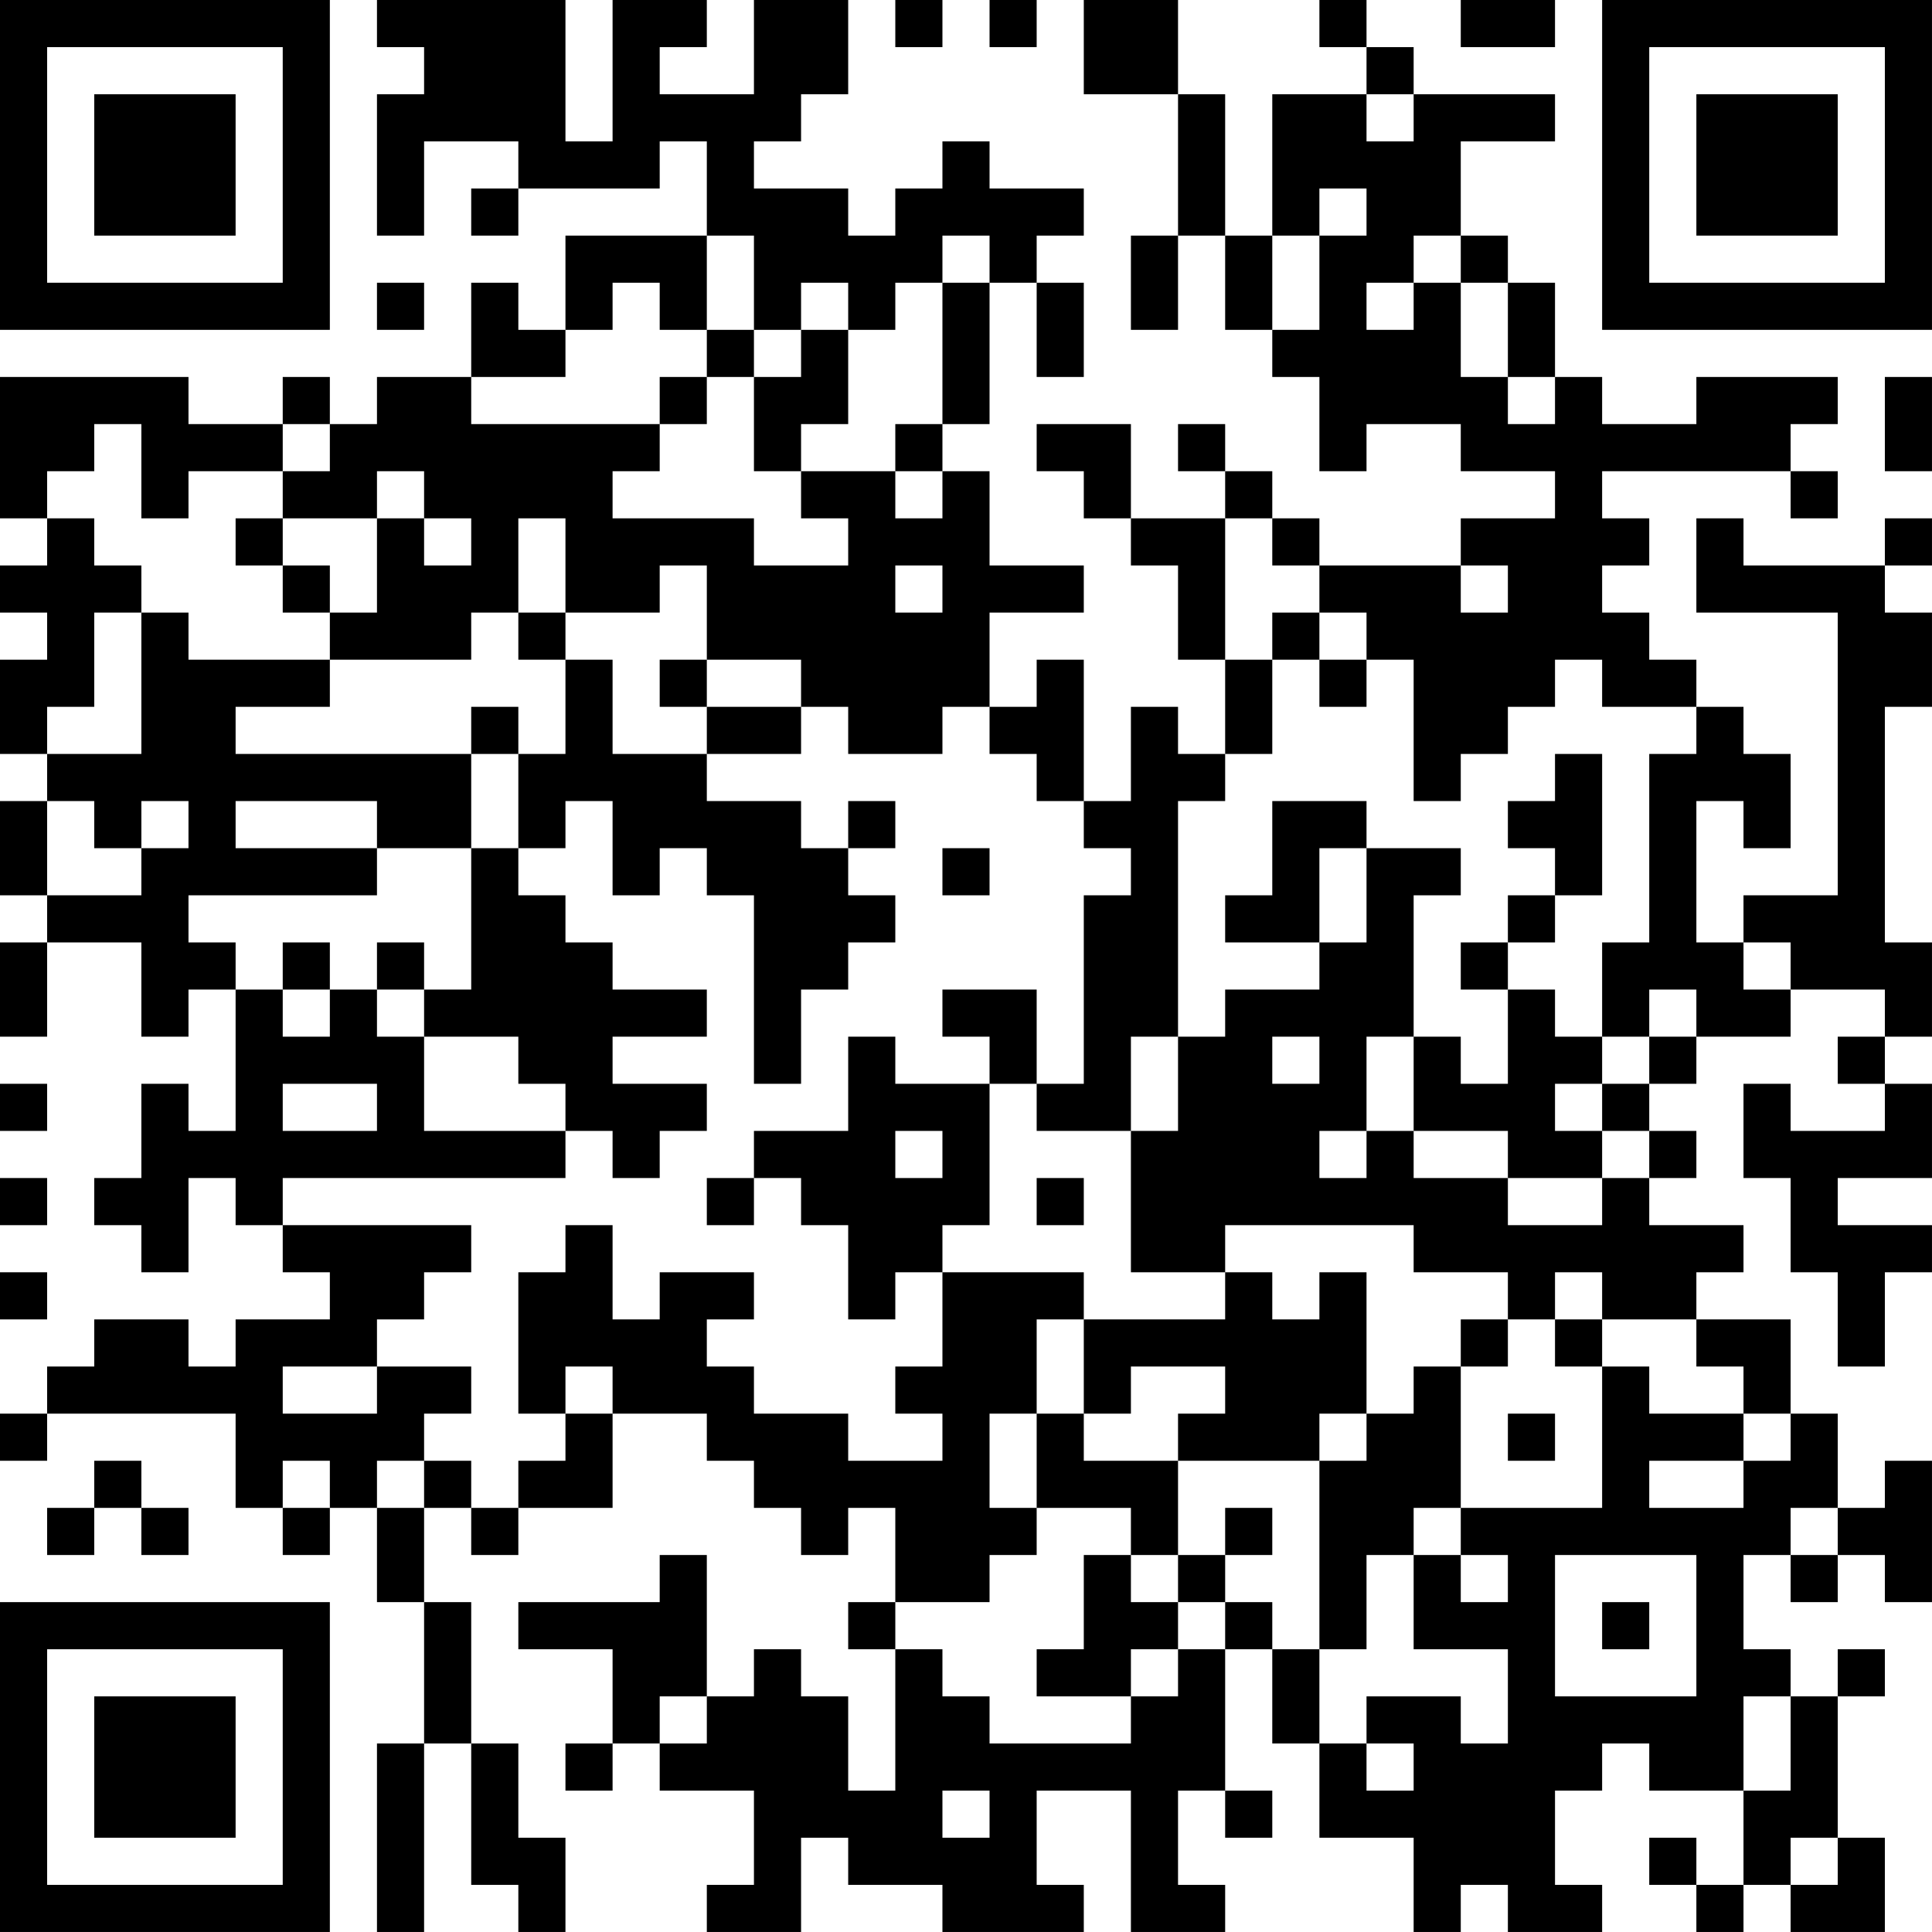 <?xml version="1.0" encoding="UTF-8"?>
<svg xmlns="http://www.w3.org/2000/svg" version="1.1" width="300" height="300" viewBox="0 0 300 300"><rect x="0" y="0" width="300" height="300" fill="#ffffff"/><g transform="scale(7.317)"><g transform="translate(0,0)"><path fill-rule="evenodd" d="M8 0L8 1L9 1L9 2L8 2L8 5L9 5L9 3L11 3L11 4L10 4L10 5L11 5L11 4L14 4L14 3L15 3L15 5L12 5L12 7L11 7L11 6L10 6L10 8L8 8L8 9L7 9L7 8L6 8L6 9L4 9L4 8L0 8L0 11L1 11L1 12L0 12L0 13L1 13L1 14L0 14L0 16L1 16L1 17L0 17L0 19L1 19L1 20L0 20L0 22L1 22L1 20L3 20L3 22L4 22L4 21L5 21L5 24L4 24L4 23L3 23L3 25L2 25L2 26L3 26L3 27L4 27L4 25L5 25L5 26L6 26L6 27L7 27L7 28L5 28L5 29L4 29L4 28L2 28L2 29L1 29L1 30L0 30L0 31L1 31L1 30L5 30L5 32L6 32L6 33L7 33L7 32L8 32L8 34L9 34L9 37L8 37L8 41L9 41L9 37L10 37L10 40L11 40L11 41L12 41L12 39L11 39L11 37L10 37L10 34L9 34L9 32L10 32L10 33L11 33L11 32L13 32L13 30L15 30L15 31L16 31L16 32L17 32L17 33L18 33L18 32L19 32L19 34L18 34L18 35L19 35L19 38L18 38L18 36L17 36L17 35L16 35L16 36L15 36L15 33L14 33L14 34L11 34L11 35L13 35L13 37L12 37L12 38L13 38L13 37L14 37L14 38L16 38L16 40L15 40L15 41L17 41L17 39L18 39L18 40L20 40L20 41L23 41L23 40L22 40L22 38L24 38L24 41L26 41L26 40L25 40L25 38L26 38L26 39L27 39L27 38L26 38L26 35L27 35L27 37L28 37L28 39L30 39L30 41L31 41L31 40L32 40L32 41L34 41L34 40L33 40L33 38L34 38L34 37L35 37L35 38L37 38L37 40L36 40L36 39L35 39L35 40L36 40L36 41L37 41L37 40L38 40L38 41L40 41L40 39L39 39L39 36L40 36L40 35L39 35L39 36L38 36L38 35L37 35L37 33L38 33L38 34L39 34L39 33L40 33L40 34L41 34L41 31L40 31L40 32L39 32L39 30L38 30L38 28L36 28L36 27L37 27L37 26L35 26L35 25L36 25L36 24L35 24L35 23L36 23L36 22L38 22L38 21L40 21L40 22L39 22L39 23L40 23L40 24L38 24L38 23L37 23L37 25L38 25L38 27L39 27L39 29L40 29L40 27L41 27L41 26L39 26L39 25L41 25L41 23L40 23L40 22L41 22L41 20L40 20L40 15L41 15L41 13L40 13L40 12L41 12L41 11L40 11L40 12L37 12L37 11L36 11L36 13L39 13L39 19L37 19L37 20L36 20L36 17L37 17L37 18L38 18L38 16L37 16L37 15L36 15L36 14L35 14L35 13L34 13L34 12L35 12L35 11L34 11L34 10L38 10L38 11L39 11L39 10L38 10L38 9L39 9L39 8L36 8L36 9L34 9L34 8L33 8L33 6L32 6L32 5L31 5L31 3L33 3L33 2L30 2L30 1L29 1L29 0L28 0L28 1L29 1L29 2L27 2L27 5L26 5L26 2L25 2L25 0L23 0L23 2L25 2L25 5L24 5L24 7L25 7L25 5L26 5L26 7L27 7L27 8L28 8L28 10L29 10L29 9L31 9L31 10L33 10L33 11L31 11L31 12L28 12L28 11L27 11L27 10L26 10L26 9L25 9L25 10L26 10L26 11L24 11L24 9L22 9L22 10L23 10L23 11L24 11L24 12L25 12L25 14L26 14L26 16L25 16L25 15L24 15L24 17L23 17L23 14L22 14L22 15L21 15L21 13L23 13L23 12L21 12L21 10L20 10L20 9L21 9L21 6L22 6L22 8L23 8L23 6L22 6L22 5L23 5L23 4L21 4L21 3L20 3L20 4L19 4L19 5L18 5L18 4L16 4L16 3L17 3L17 2L18 2L18 0L16 0L16 2L14 2L14 1L15 1L15 0L13 0L13 3L12 3L12 0ZM19 0L19 1L20 1L20 0ZM21 0L21 1L22 1L22 0ZM31 0L31 1L33 1L33 0ZM29 2L29 3L30 3L30 2ZM28 4L28 5L27 5L27 7L28 7L28 5L29 5L29 4ZM15 5L15 7L14 7L14 6L13 6L13 7L12 7L12 8L10 8L10 9L14 9L14 10L13 10L13 11L16 11L16 12L18 12L18 11L17 11L17 10L19 10L19 11L20 11L20 10L19 10L19 9L20 9L20 6L21 6L21 5L20 5L20 6L19 6L19 7L18 7L18 6L17 6L17 7L16 7L16 5ZM30 5L30 6L29 6L29 7L30 7L30 6L31 6L31 8L32 8L32 9L33 9L33 8L32 8L32 6L31 6L31 5ZM8 6L8 7L9 7L9 6ZM15 7L15 8L14 8L14 9L15 9L15 8L16 8L16 10L17 10L17 9L18 9L18 7L17 7L17 8L16 8L16 7ZM40 8L40 10L41 10L41 8ZM2 9L2 10L1 10L1 11L2 11L2 12L3 12L3 13L2 13L2 15L1 15L1 16L3 16L3 13L4 13L4 14L7 14L7 15L5 15L5 16L10 16L10 18L8 18L8 17L5 17L5 18L8 18L8 19L4 19L4 20L5 20L5 21L6 21L6 22L7 22L7 21L8 21L8 22L9 22L9 24L12 24L12 25L6 25L6 26L10 26L10 27L9 27L9 28L8 28L8 29L6 29L6 30L8 30L8 29L10 29L10 30L9 30L9 31L8 31L8 32L9 32L9 31L10 31L10 32L11 32L11 31L12 31L12 30L13 30L13 29L12 29L12 30L11 30L11 27L12 27L12 26L13 26L13 28L14 28L14 27L16 27L16 28L15 28L15 29L16 29L16 30L18 30L18 31L20 31L20 30L19 30L19 29L20 29L20 27L23 27L23 28L22 28L22 30L21 30L21 32L22 32L22 33L21 33L21 34L19 34L19 35L20 35L20 36L21 36L21 37L24 37L24 36L25 36L25 35L26 35L26 34L27 34L27 35L28 35L28 37L29 37L29 38L30 38L30 37L29 37L29 36L31 36L31 37L32 37L32 35L30 35L30 33L31 33L31 34L32 34L32 33L31 33L31 32L34 32L34 29L35 29L35 30L37 30L37 31L35 31L35 32L37 32L37 31L38 31L38 30L37 30L37 29L36 29L36 28L34 28L34 27L33 27L33 28L32 28L32 27L30 27L30 26L26 26L26 27L24 27L24 24L25 24L25 22L26 22L26 21L28 21L28 20L29 20L29 18L31 18L31 19L30 19L30 22L29 22L29 24L28 24L28 25L29 25L29 24L30 24L30 25L32 25L32 26L34 26L34 25L35 25L35 24L34 24L34 23L35 23L35 22L36 22L36 21L35 21L35 22L34 22L34 20L35 20L35 16L36 16L36 15L34 15L34 14L33 14L33 15L32 15L32 16L31 16L31 17L30 17L30 14L29 14L29 13L28 13L28 12L27 12L27 11L26 11L26 14L27 14L27 16L26 16L26 17L25 17L25 22L24 22L24 24L22 24L22 23L23 23L23 19L24 19L24 18L23 18L23 17L22 17L22 16L21 16L21 15L20 15L20 16L18 16L18 15L17 15L17 14L15 14L15 12L14 12L14 13L12 13L12 11L11 11L11 13L10 13L10 14L7 14L7 13L8 13L8 11L9 11L9 12L10 12L10 11L9 11L9 10L8 10L8 11L6 11L6 10L7 10L7 9L6 9L6 10L4 10L4 11L3 11L3 9ZM5 11L5 12L6 12L6 13L7 13L7 12L6 12L6 11ZM19 12L19 13L20 13L20 12ZM31 12L31 13L32 13L32 12ZM11 13L11 14L12 14L12 16L11 16L11 15L10 15L10 16L11 16L11 18L10 18L10 21L9 21L9 20L8 20L8 21L9 21L9 22L11 22L11 23L12 23L12 24L13 24L13 25L14 25L14 24L15 24L15 23L13 23L13 22L15 22L15 21L13 21L13 20L12 20L12 19L11 19L11 18L12 18L12 17L13 17L13 19L14 19L14 18L15 18L15 19L16 19L16 23L17 23L17 21L18 21L18 20L19 20L19 19L18 19L18 18L19 18L19 17L18 17L18 18L17 18L17 17L15 17L15 16L17 16L17 15L15 15L15 14L14 14L14 15L15 15L15 16L13 16L13 14L12 14L12 13ZM27 13L27 14L28 14L28 15L29 15L29 14L28 14L28 13ZM33 16L33 17L32 17L32 18L33 18L33 19L32 19L32 20L31 20L31 21L32 21L32 23L31 23L31 22L30 22L30 24L32 24L32 25L34 25L34 24L33 24L33 23L34 23L34 22L33 22L33 21L32 21L32 20L33 20L33 19L34 19L34 16ZM1 17L1 19L3 19L3 18L4 18L4 17L3 17L3 18L2 18L2 17ZM27 17L27 19L26 19L26 20L28 20L28 18L29 18L29 17ZM20 18L20 19L21 19L21 18ZM6 20L6 21L7 21L7 20ZM37 20L37 21L38 21L38 20ZM20 21L20 22L21 22L21 23L19 23L19 22L18 22L18 24L16 24L16 25L15 25L15 26L16 26L16 25L17 25L17 26L18 26L18 28L19 28L19 27L20 27L20 26L21 26L21 23L22 23L22 21ZM27 22L27 23L28 23L28 22ZM0 23L0 24L1 24L1 23ZM6 23L6 24L8 24L8 23ZM19 24L19 25L20 25L20 24ZM0 25L0 26L1 26L1 25ZM22 25L22 26L23 26L23 25ZM0 27L0 28L1 28L1 27ZM26 27L26 28L23 28L23 30L22 30L22 32L24 32L24 33L23 33L23 35L22 35L22 36L24 36L24 35L25 35L25 34L26 34L26 33L27 33L27 32L26 32L26 33L25 33L25 31L28 31L28 35L29 35L29 33L30 33L30 32L31 32L31 29L32 29L32 28L31 28L31 29L30 29L30 30L29 30L29 27L28 27L28 28L27 28L27 27ZM33 28L33 29L34 29L34 28ZM24 29L24 30L23 30L23 31L25 31L25 30L26 30L26 29ZM28 30L28 31L29 31L29 30ZM32 30L32 31L33 31L33 30ZM2 31L2 32L1 32L1 33L2 33L2 32L3 32L3 33L4 33L4 32L3 32L3 31ZM6 31L6 32L7 32L7 31ZM38 32L38 33L39 33L39 32ZM24 33L24 34L25 34L25 33ZM33 33L33 36L36 36L36 33ZM34 34L34 35L35 35L35 34ZM14 36L14 37L15 37L15 36ZM37 36L37 38L38 38L38 36ZM20 38L20 39L21 39L21 38ZM38 39L38 40L39 40L39 39ZM0 0L0 7L7 7L7 0ZM1 1L1 6L6 6L6 1ZM2 2L2 5L5 5L5 2ZM34 0L34 7L41 7L41 0ZM35 1L35 6L40 6L40 1ZM36 2L36 5L39 5L39 2ZM0 34L0 41L7 41L7 34ZM1 35L1 40L6 40L6 35ZM2 36L2 39L5 39L5 36Z" fill="#000000"/></g></g></svg>
